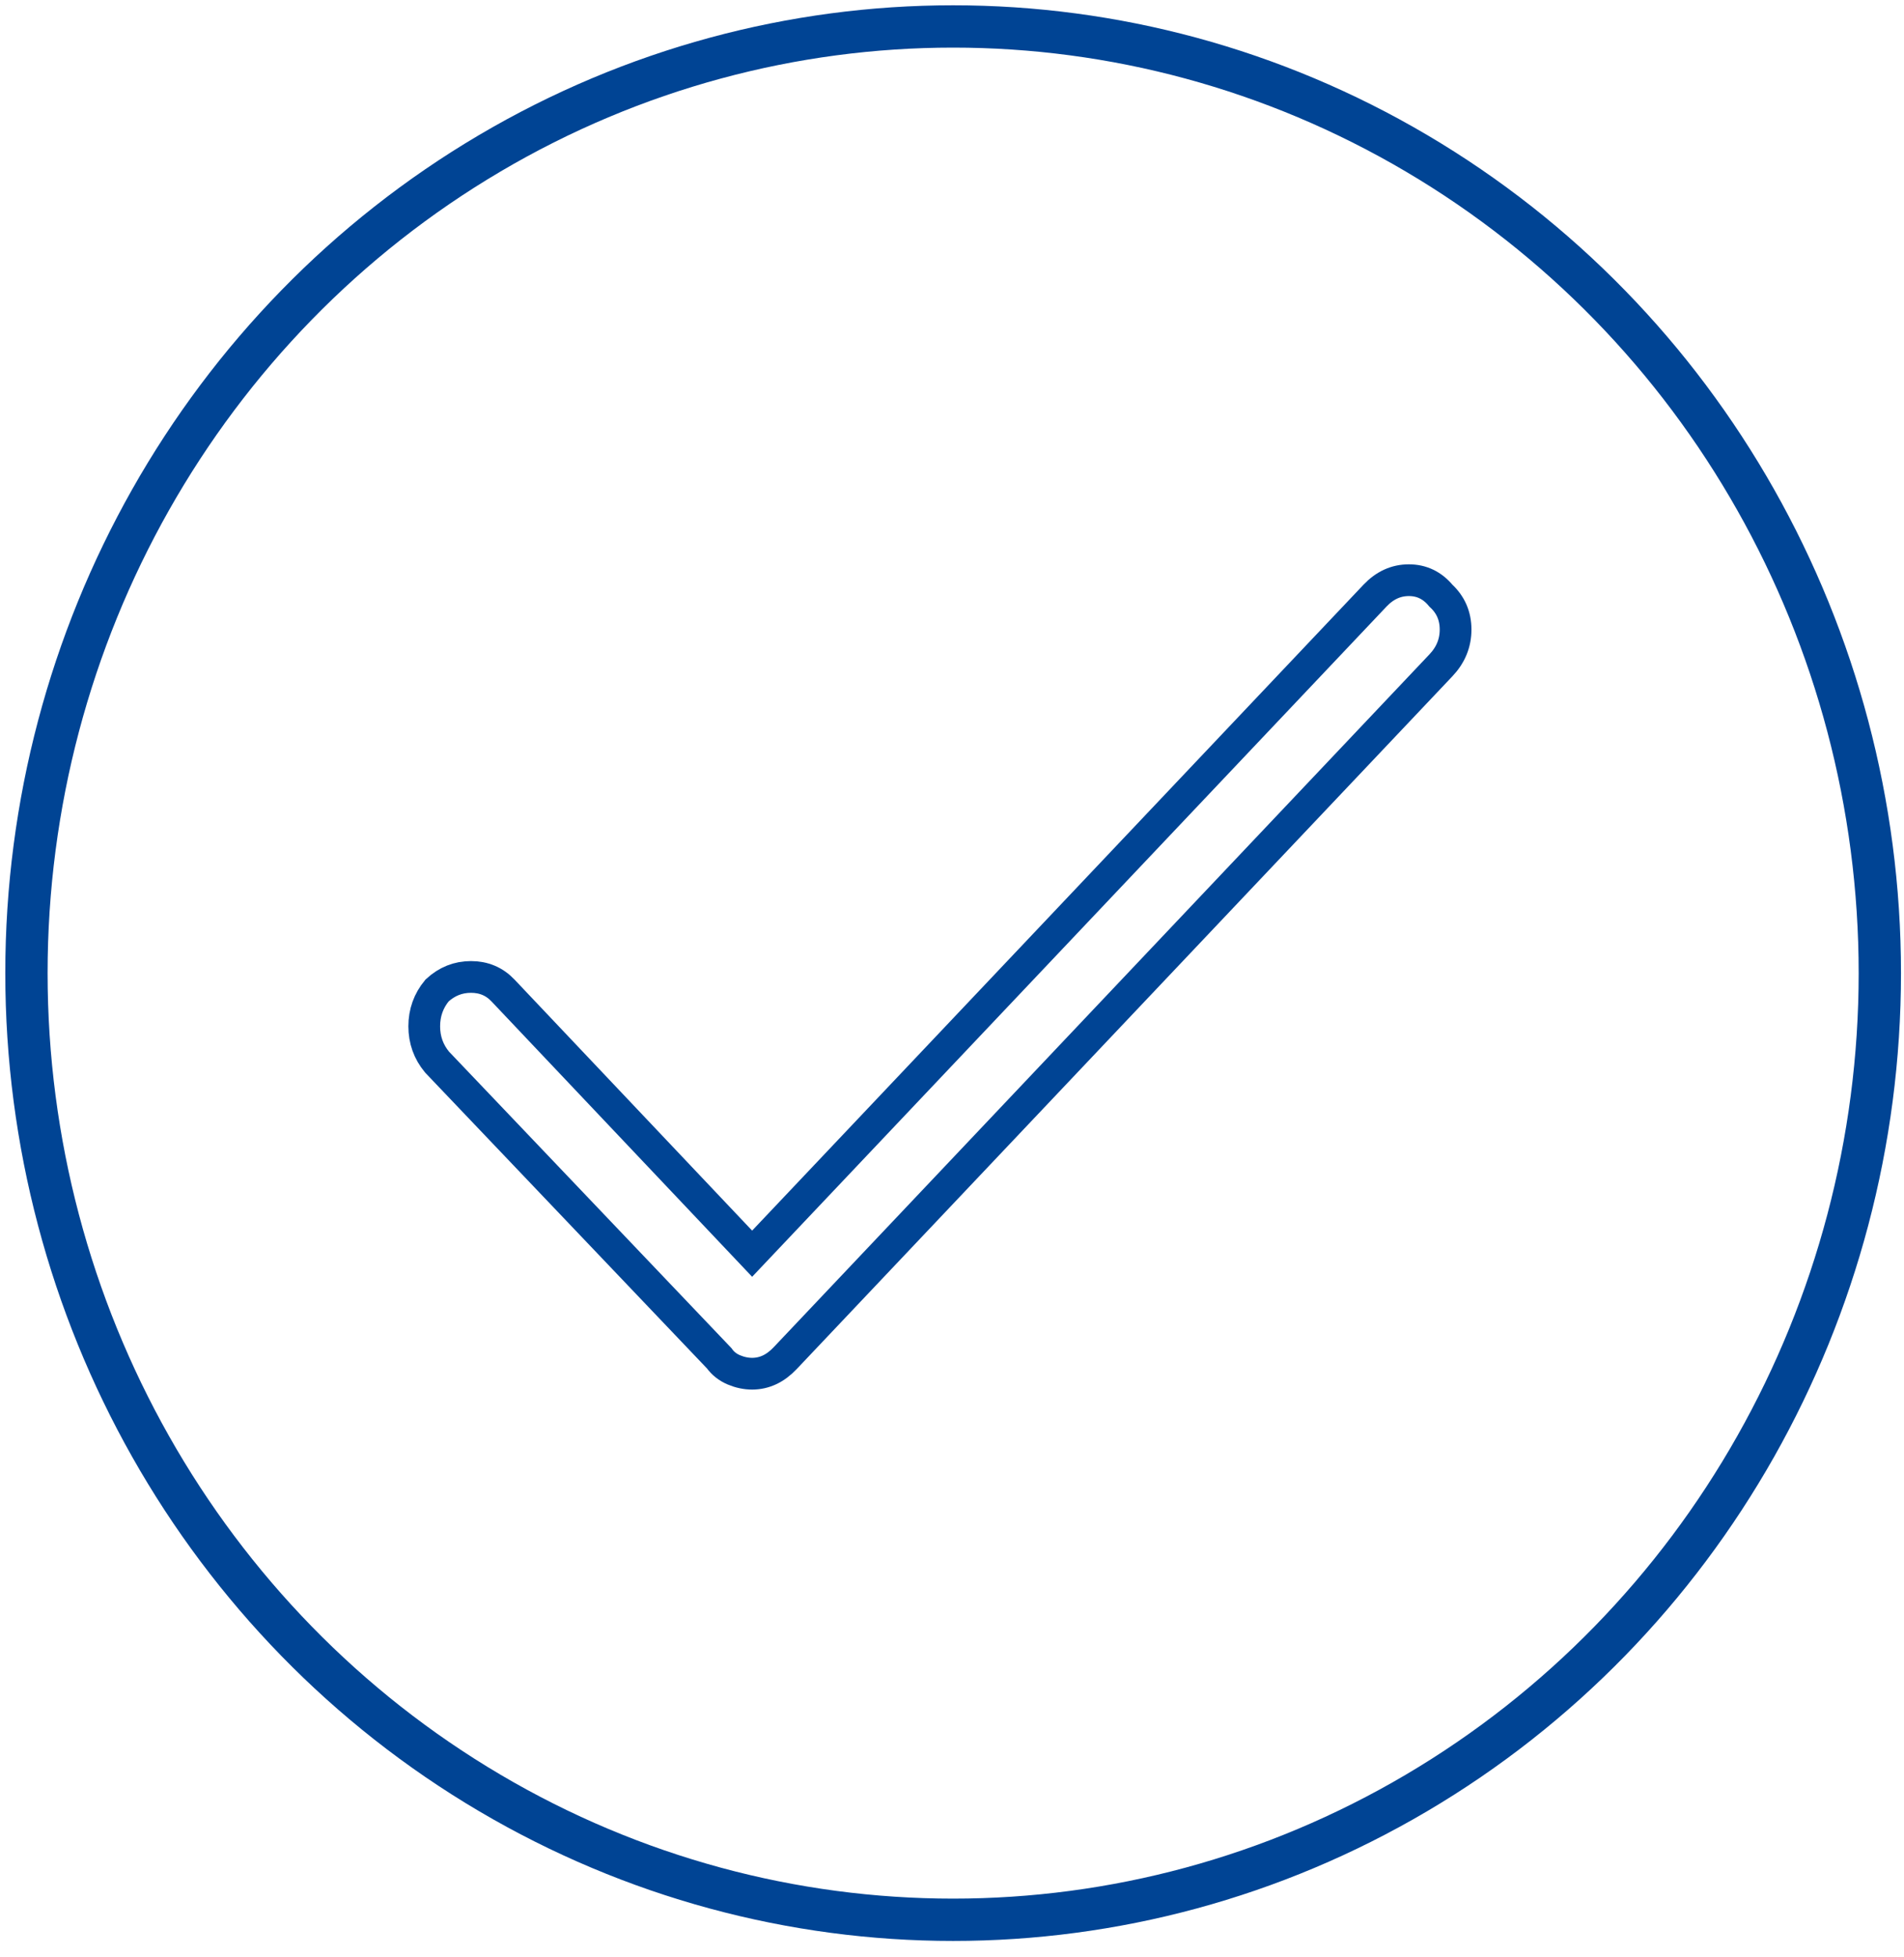 <?xml version="1.0" encoding="UTF-8"?>
<svg width="72px" height="74px" viewBox="0 0 72 74" version="1.1" xmlns="http://www.w3.org/2000/svg" xmlns:xlink="http://www.w3.org/1999/xlink">
    <title>6-check</title>
    <g id="Landingpage-Digitale-Eingangsrechnungsverarbeitung" stroke="none" stroke-width="1" fill="none" fill-rule="evenodd">
        <g transform="translate(-243, -2299)" id="Layout-Stack" stroke="#004494">
            <g id="###-SO-FUNKTIONIERT" transform="translate(0, 1466)">
                <g id="Aufzählung-Punkte" transform="translate(244, 198)">
                    <g id="6-check" transform="translate(0, 636)">
                        <ellipse id="Oval-Copy-3" stroke-width="1.6" cx="35.043" cy="35.79" rx="35.043" ry="35.79"></ellipse>
                        <g id="Atoms/check" transform="translate(15.022, 20.868)" stroke-width="1.2">
                            <path d="M12.42,30.067 C12.651,30.067 12.87,30.018 13.078,29.921 C13.286,29.823 13.482,29.677 13.667,29.482 L13.667,29.482 L38.466,3.286 C38.836,2.896 39.021,2.445 39.021,1.933 C39.021,1.421 38.836,0.994 38.466,0.652 C38.143,0.262 37.739,0.067 37.254,0.067 C36.769,0.067 36.342,0.262 35.973,0.652 L35.973,0.652 L12.42,25.53 L2.999,15.579 C2.676,15.238 2.272,15.067 1.787,15.067 C1.302,15.067 0.875,15.238 0.505,15.579 C0.182,15.969 0.021,16.421 0.021,16.933 C0.021,17.445 0.182,17.896 0.505,18.286 L0.505,18.286 L11.173,29.482 C11.312,29.677 11.497,29.823 11.727,29.921 C11.958,30.018 12.189,30.067 12.42,30.067 Z" id="Icons/Processed"></path>
                        </g>
                    </g>
                </g>
            </g>
        </g>
    </g>
</svg>